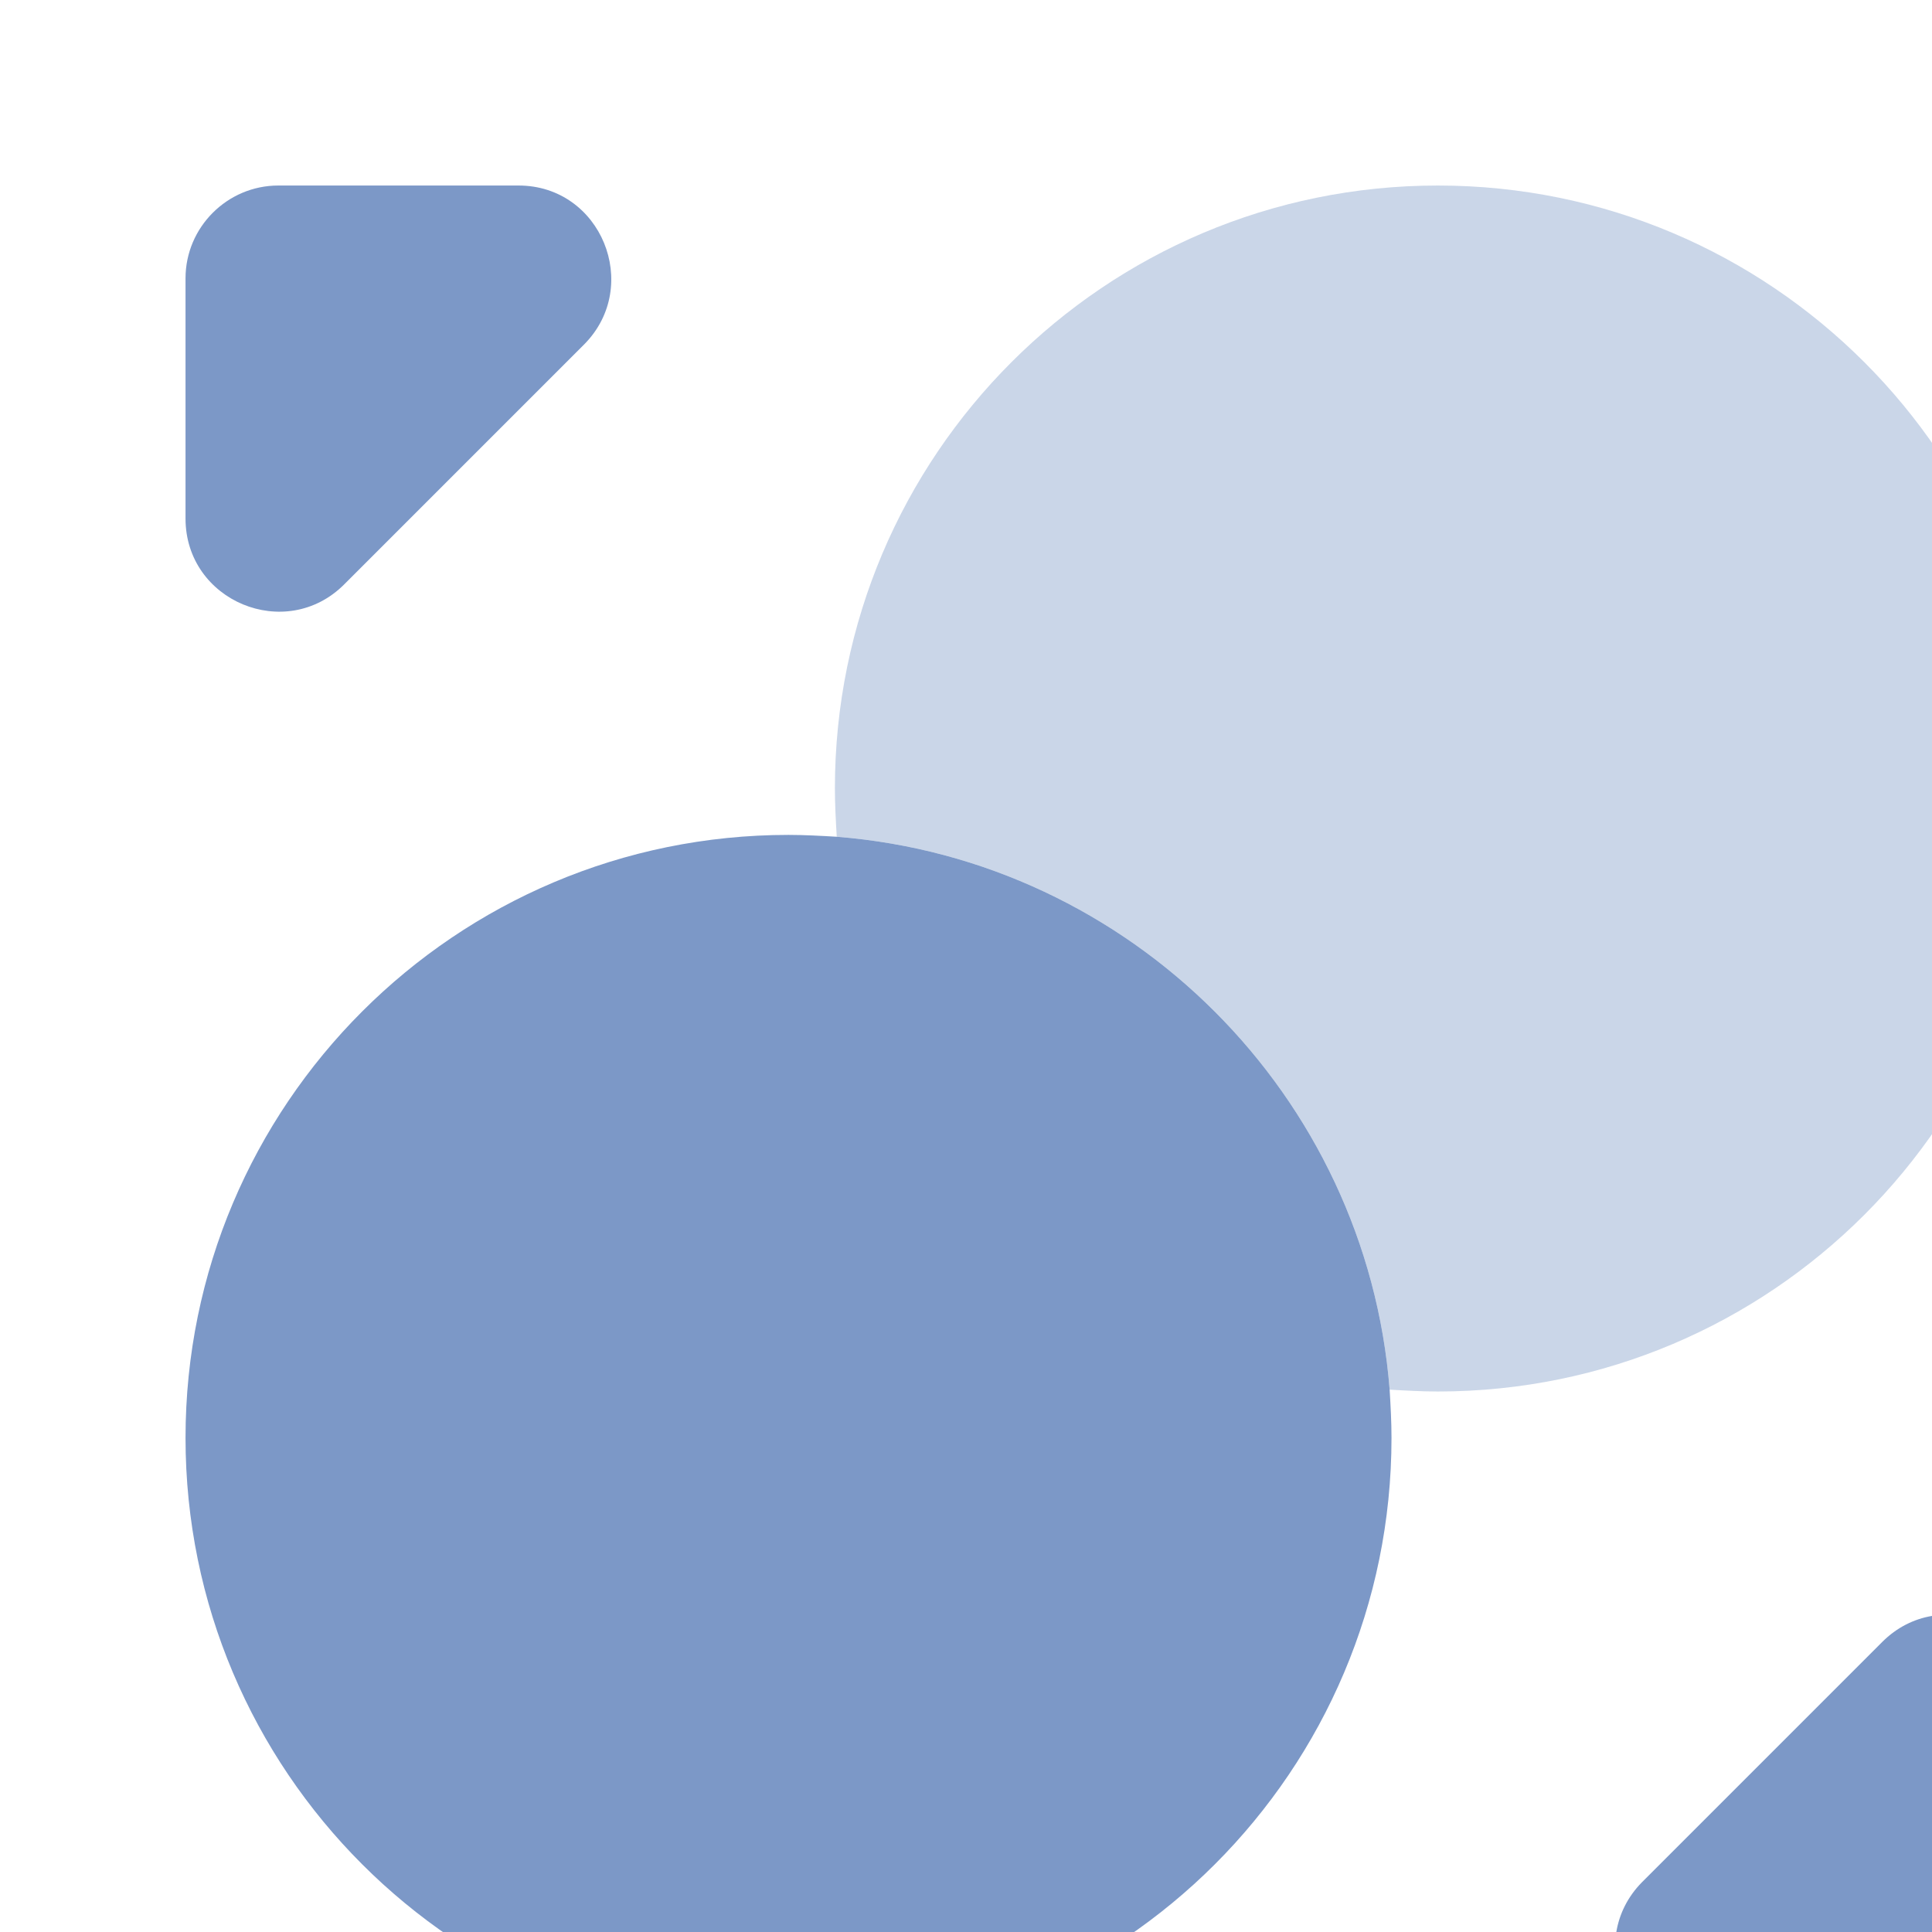 <svg width="105" height="105" viewBox="0 0 105 105" fill="none" xmlns="http://www.w3.org/2000/svg">
<rect x="0" y="0" width="105" height="105" fill="#333333" stroke="none"/>
<g clip-path="url(#clip0_62_15304)">
<rect width="105" height="105" fill="white"/>
<path d="M75.625 78.146C75.625 96.245 60.954 110.917 42.854 110.917C24.755 110.917 10.083 96.245 10.083 78.146C10.083 60.046 24.755 45.375 42.854 45.375C43.711 45.375 44.619 45.425 45.476 45.476C61.458 46.736 74.264 59.542 75.524 75.524C75.575 76.381 75.625 77.289 75.625 78.146Z" fill="#7C98C7"/>
<path opacity="0.4" d="M110.917 42.854C110.917 60.953 96.245 75.625 78.146 75.625C77.289 75.625 76.381 75.574 75.524 75.524C74.264 59.542 61.458 46.736 45.476 45.475C45.425 44.618 45.375 43.711 45.375 42.854C45.375 24.754 60.046 10.083 78.146 10.083C96.245 10.083 110.917 24.754 110.917 42.854Z" fill="#7C98C7"/>
<path d="M28.183 10.083H15.125C12.352 10.083 10.083 12.352 10.083 15.125V28.183C10.083 32.67 15.528 34.938 18.705 31.762L31.762 18.704C34.888 15.528 32.67 10.083 28.183 10.083Z" fill="#7C98C7"/>
<path d="M92.817 110.916H105.875C108.648 110.916 110.917 108.648 110.917 105.875V92.817C110.917 88.33 105.472 86.061 102.295 89.237L89.237 102.295C86.112 105.471 88.33 110.916 92.817 110.916Z" fill="#7C98C7"/>
</g>
<defs>
<clipPath id="clip0_62_15304">
<rect width="105" height="105" fill="white"/>
</clipPath>
</defs>
</svg>
